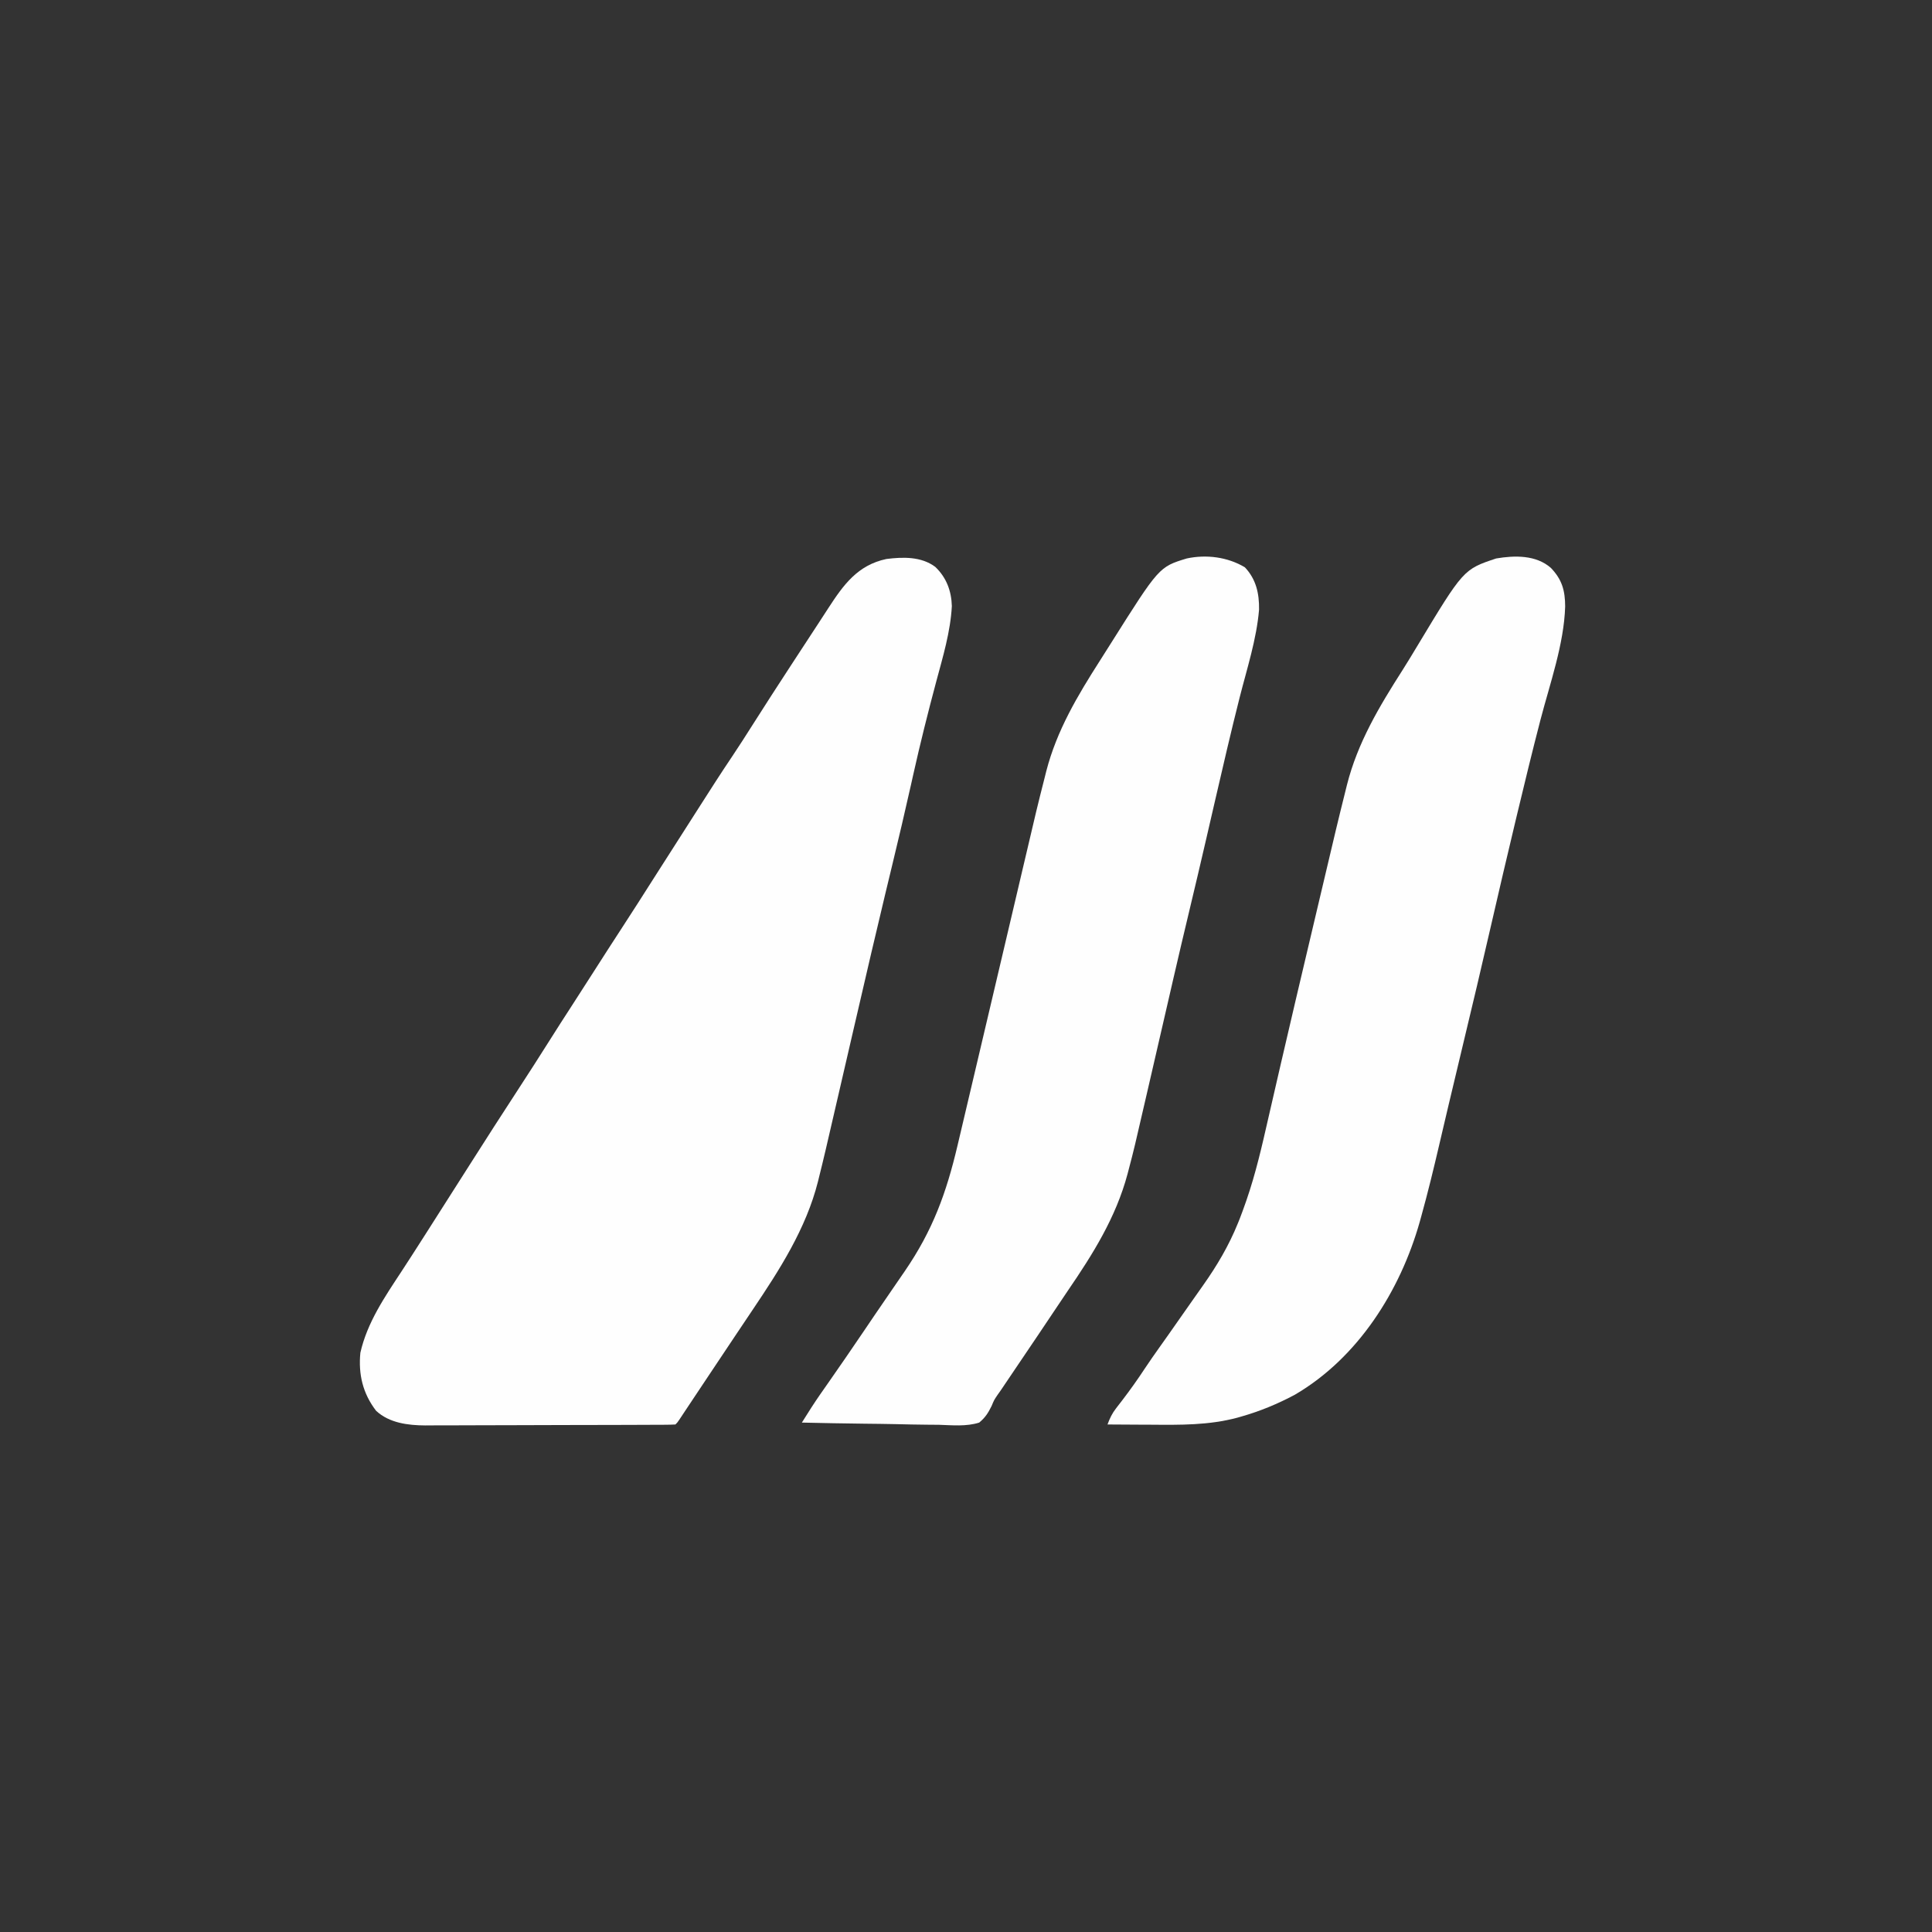 <?xml version="1.0" encoding="UTF-8"?>
<svg version="1.1" xmlns="http://www.w3.org/2000/svg" width="1024" height="1024">
  <rect width="100%" height="100%" fill="#333333" stroke="none"/>
  <path d="M0 0 C5.919 5.62 8.584 12.743 8.812 20.812 C8.077 34.456 4.052 47.701 0.531 60.833 C-3.864 77.257 -7.986 93.718 -11.688 110.312 C-11.986 111.651 -11.986 111.651 -12.291 113.018 C-12.492 113.916 -12.692 114.815 -12.899 115.742 C-16.006 129.653 -19.278 143.519 -22.625 157.375 C-23.654 161.642 -24.683 165.909 -25.711 170.176 C-26.09 171.751 -26.09 171.751 -26.477 173.357 C-28.938 183.584 -31.355 193.82 -33.75 204.062 C-33.96 204.961 -34.17 205.859 -34.387 206.785 C-37.542 220.285 -40.668 233.793 -43.792 247.301 C-44.428 250.051 -45.064 252.801 -45.7 255.552 C-46.129 257.404 -46.557 259.257 -46.986 261.109 C-47.199 262.031 -47.413 262.954 -47.633 263.904 C-48.696 268.501 -49.758 273.098 -50.819 277.696 C-58.693 311.827 -58.693 311.827 -61.582 323.504 C-61.762 324.238 -61.942 324.973 -62.128 325.73 C-68.452 350.837 -82.58 372.699 -96.875 393.938 C-97.825 395.355 -98.775 396.773 -99.725 398.191 C-101.701 401.143 -103.679 404.093 -105.658 407.042 C-110.204 413.821 -114.728 420.616 -119.253 427.409 C-120.653 429.51 -122.053 431.611 -123.454 433.712 C-123.891 434.369 -124.329 435.025 -124.779 435.701 C-125.62 436.961 -126.46 438.221 -127.301 439.482 C-129.073 442.138 -130.842 444.795 -132.605 447.457 C-133.148 448.276 -133.691 449.094 -134.25 449.938 C-134.705 450.626 -135.16 451.314 -135.629 452.023 C-136.688 453.562 -136.688 453.562 -137.688 454.562 C-139.51 454.668 -141.337 454.702 -143.163 454.71 C-144.351 454.717 -145.54 454.724 -146.765 454.731 C-148.081 454.734 -149.397 454.737 -150.753 454.74 C-152.145 454.746 -153.536 454.752 -154.927 454.759 C-158.719 454.777 -162.511 454.787 -166.303 454.796 C-168.674 454.801 -171.045 454.807 -173.416 454.813 C-180.84 454.832 -188.265 454.846 -195.689 454.855 C-204.248 454.864 -212.806 454.891 -221.364 454.931 C-227.983 454.961 -234.602 454.976 -241.221 454.98 C-245.172 454.982 -249.122 454.991 -253.072 455.016 C-256.797 455.039 -260.521 455.043 -264.246 455.033 C-266.249 455.032 -268.252 455.051 -270.255 455.071 C-279.36 455.019 -289.335 453.832 -296.344 447.312 C-303.428 438.087 -305.791 427.96 -304.688 416.562 C-301.072 400.513 -291.734 386.919 -282.828 373.359 C-279.13 367.728 -275.503 362.052 -271.875 356.375 C-271.193 355.308 -270.51 354.241 -269.807 353.142 C-261.879 340.742 -253.981 328.322 -246.09 315.898 C-237.977 303.13 -229.803 290.405 -221.539 277.734 C-215.644 268.692 -209.806 259.62 -204.058 250.483 C-200.452 244.757 -196.794 239.066 -193.108 233.391 C-188.98 227.03 -184.895 220.641 -180.812 214.25 C-175.927 206.604 -171.019 198.975 -166.062 191.375 C-160.427 182.73 -154.879 174.032 -149.348 165.32 C-144.181 157.185 -138.98 149.072 -133.781 140.957 C-131.006 136.624 -128.235 132.288 -125.469 127.949 C-119.524 118.633 -113.581 109.324 -107.406 100.158 C-103.804 94.789 -100.337 89.336 -96.875 83.875 C-90.224 73.386 -83.479 62.962 -76.688 52.562 C-75.667 50.998 -75.667 50.998 -74.626 49.402 C-70.287 42.75 -65.94 36.104 -61.585 29.463 C-59.937 26.944 -58.298 24.419 -56.664 21.891 C-48.621 9.507 -41.121 -0.921 -25.883 -4.16 C-17.06 -5.275 -7.409 -5.517 0 0 Z" fill="#FEFEFE" transform="translate(495.688,300.438)"/>
  <path d="M0 0 C5.937 6.207 7.539 12.003 7.57 20.468 C6.95 40.461 -0.497 61.227 -5.521 80.533 C-9.885 97.306 -13.961 114.146 -18 131 C-18.179 131.745 -18.357 132.489 -18.541 133.256 C-23.145 152.459 -27.627 171.689 -32.05 190.934 C-36.709 211.203 -41.465 231.445 -46.348 251.661 C-48.981 262.566 -51.591 273.476 -54.156 284.398 C-54.621 286.376 -55.087 288.355 -55.553 290.333 C-55.707 290.986 -55.86 291.638 -56.018 292.31 C-56.328 293.624 -56.637 294.939 -56.947 296.253 C-57.693 299.422 -58.436 302.591 -59.175 305.761 C-62.131 318.427 -65.191 331.048 -68.672 343.582 C-69.084 345.076 -69.084 345.076 -69.505 346.6 C-79.863 383.196 -102.173 418.578 -135.57 438.16 C-144.749 443.084 -154.102 446.96 -164.125 449.812 C-164.804 450.007 -165.483 450.202 -166.182 450.403 C-181.324 454.445 -196.329 454.247 -211.875 454.125 C-214.124 454.115 -216.372 454.106 -218.621 454.098 C-224.081 454.076 -229.54 454.043 -235 454 C-233.811 450.782 -232.565 448.141 -230.461 445.434 C-229.72 444.468 -229.72 444.468 -228.965 443.483 C-228.44 442.808 -227.916 442.133 -227.375 441.438 C-223.069 435.801 -218.986 430.099 -215.102 424.16 C-212.594 420.39 -209.994 416.693 -207.375 413 C-206.872 412.29 -206.369 411.58 -205.85 410.849 C-204.791 409.354 -203.732 407.86 -202.672 406.365 C-198.512 400.481 -194.386 394.573 -190.262 388.664 C-188.318 385.879 -186.365 383.102 -184.395 380.336 C-176.949 369.802 -170.708 359.258 -165.875 347.312 C-165.575 346.572 -165.274 345.832 -164.965 345.07 C-163.922 342.397 -162.951 339.707 -162 337 C-161.684 336.102 -161.684 336.102 -161.363 335.186 C-156.436 320.942 -153.107 306.326 -149.767 291.65 C-148.152 284.552 -146.51 277.461 -144.871 270.369 C-144.264 267.74 -143.657 265.11 -143.051 262.48 C-137.818 239.811 -132.463 217.171 -127.11 194.53 C-125.963 189.675 -124.816 184.82 -123.671 179.964 C-113.194 135.547 -113.194 135.547 -108.887 118.25 C-108.622 117.183 -108.357 116.115 -108.083 115.015 C-102.455 92.673 -90.954 73.445 -78.621 54.148 C-75.965 49.981 -73.425 45.747 -70.878 41.513 C-46.337 0.779 -46.337 0.779 -29 -5 C-19.173 -6.669 -7.87 -6.91 0 0 Z" fill="#FEFEFE" transform="translate(822,301)"/>
  <path d="M0 0 C5.981 6.323 7.637 13.938 7.516 22.41 C6.195 38.122 1.122 53.636 -2.745 68.882 C-7.354 87.091 -11.59 105.385 -15.812 123.688 C-15.986 124.44 -16.16 125.192 -16.338 125.966 C-16.863 128.24 -17.387 130.513 -17.912 132.786 C-18.599 135.764 -19.286 138.741 -19.973 141.719 C-20.14 142.446 -20.308 143.173 -20.481 143.923 C-23.35 156.357 -26.276 168.778 -29.25 181.188 C-32.195 193.489 -35.102 205.798 -37.938 218.125 C-38.109 218.872 -38.281 219.619 -38.458 220.388 C-39.211 223.658 -39.963 226.928 -40.715 230.198 C-43.619 242.82 -46.527 255.44 -49.444 268.059 C-50.335 271.912 -51.225 275.766 -52.112 279.62 C-58.654 308.039 -58.654 308.039 -61.629 319.391 C-61.815 320.103 -62.001 320.815 -62.193 321.548 C-68.376 344.595 -80.502 363.929 -93.87 383.462 C-95.731 386.194 -97.569 388.939 -99.398 391.691 C-106.297 402.063 -113.289 412.371 -120.258 422.695 C-122.162 425.515 -124.065 428.336 -125.969 431.156 C-126.537 431.997 -127.105 432.838 -127.69 433.705 C-128.244 434.526 -128.798 435.347 -129.369 436.193 C-130.231 437.413 -130.231 437.413 -131.11 438.658 C-132.92 441.333 -132.92 441.333 -134.268 444.573 C-136.117 448.299 -137.613 450.63 -140.812 453.312 C-147.607 455.482 -155.129 454.705 -162.156 454.484 C-164.252 454.462 -166.348 454.445 -168.444 454.433 C-173.944 454.387 -179.439 454.27 -184.937 454.136 C-190.554 454.013 -196.171 453.959 -201.789 453.898 C-212.799 453.77 -223.805 453.565 -234.812 453.312 C-233.72 451.585 -232.627 449.859 -231.532 448.133 C-230.923 447.171 -230.314 446.21 -229.687 445.219 C-226.764 440.687 -223.666 436.284 -220.562 431.875 C-214.299 422.925 -208.123 413.921 -202 404.875 C-201.593 404.274 -201.187 403.673 -200.768 403.054 C-200.364 402.458 -199.961 401.863 -199.546 401.249 C-198.752 400.076 -197.958 398.903 -197.164 397.73 C-196.782 397.166 -196.4 396.602 -196.007 396.021 C-192.986 391.56 -189.937 387.12 -186.875 382.688 C-185.622 380.865 -184.37 379.042 -183.119 377.218 C-182.189 375.862 -181.258 374.507 -180.326 373.153 C-165.479 351.519 -158.228 331.688 -152.254 306.234 C-151.712 303.939 -151.169 301.643 -150.626 299.348 C-149.471 294.461 -148.319 289.574 -147.169 284.686 C-145.362 277.007 -143.549 269.328 -141.735 261.65 C-136.505 239.504 -131.291 217.354 -126.082 195.203 C-124.411 188.098 -122.739 180.995 -121.066 173.891 C-119.967 169.222 -118.869 164.553 -117.775 159.882 C-110.129 127.251 -110.129 127.251 -106.047 111.184 C-105.662 109.639 -105.662 109.639 -105.269 108.063 C-99.67 86.412 -88.709 68.067 -76.779 49.395 C-74.858 46.383 -72.95 43.363 -71.047 40.34 C-45.473 -0.22 -45.473 -0.22 -30.812 -4.688 C-20.449 -6.923 -9.123 -5.474 0 0 Z" fill="#FEFEFE" transform="translate(659.812,300.688)"/>
</svg>